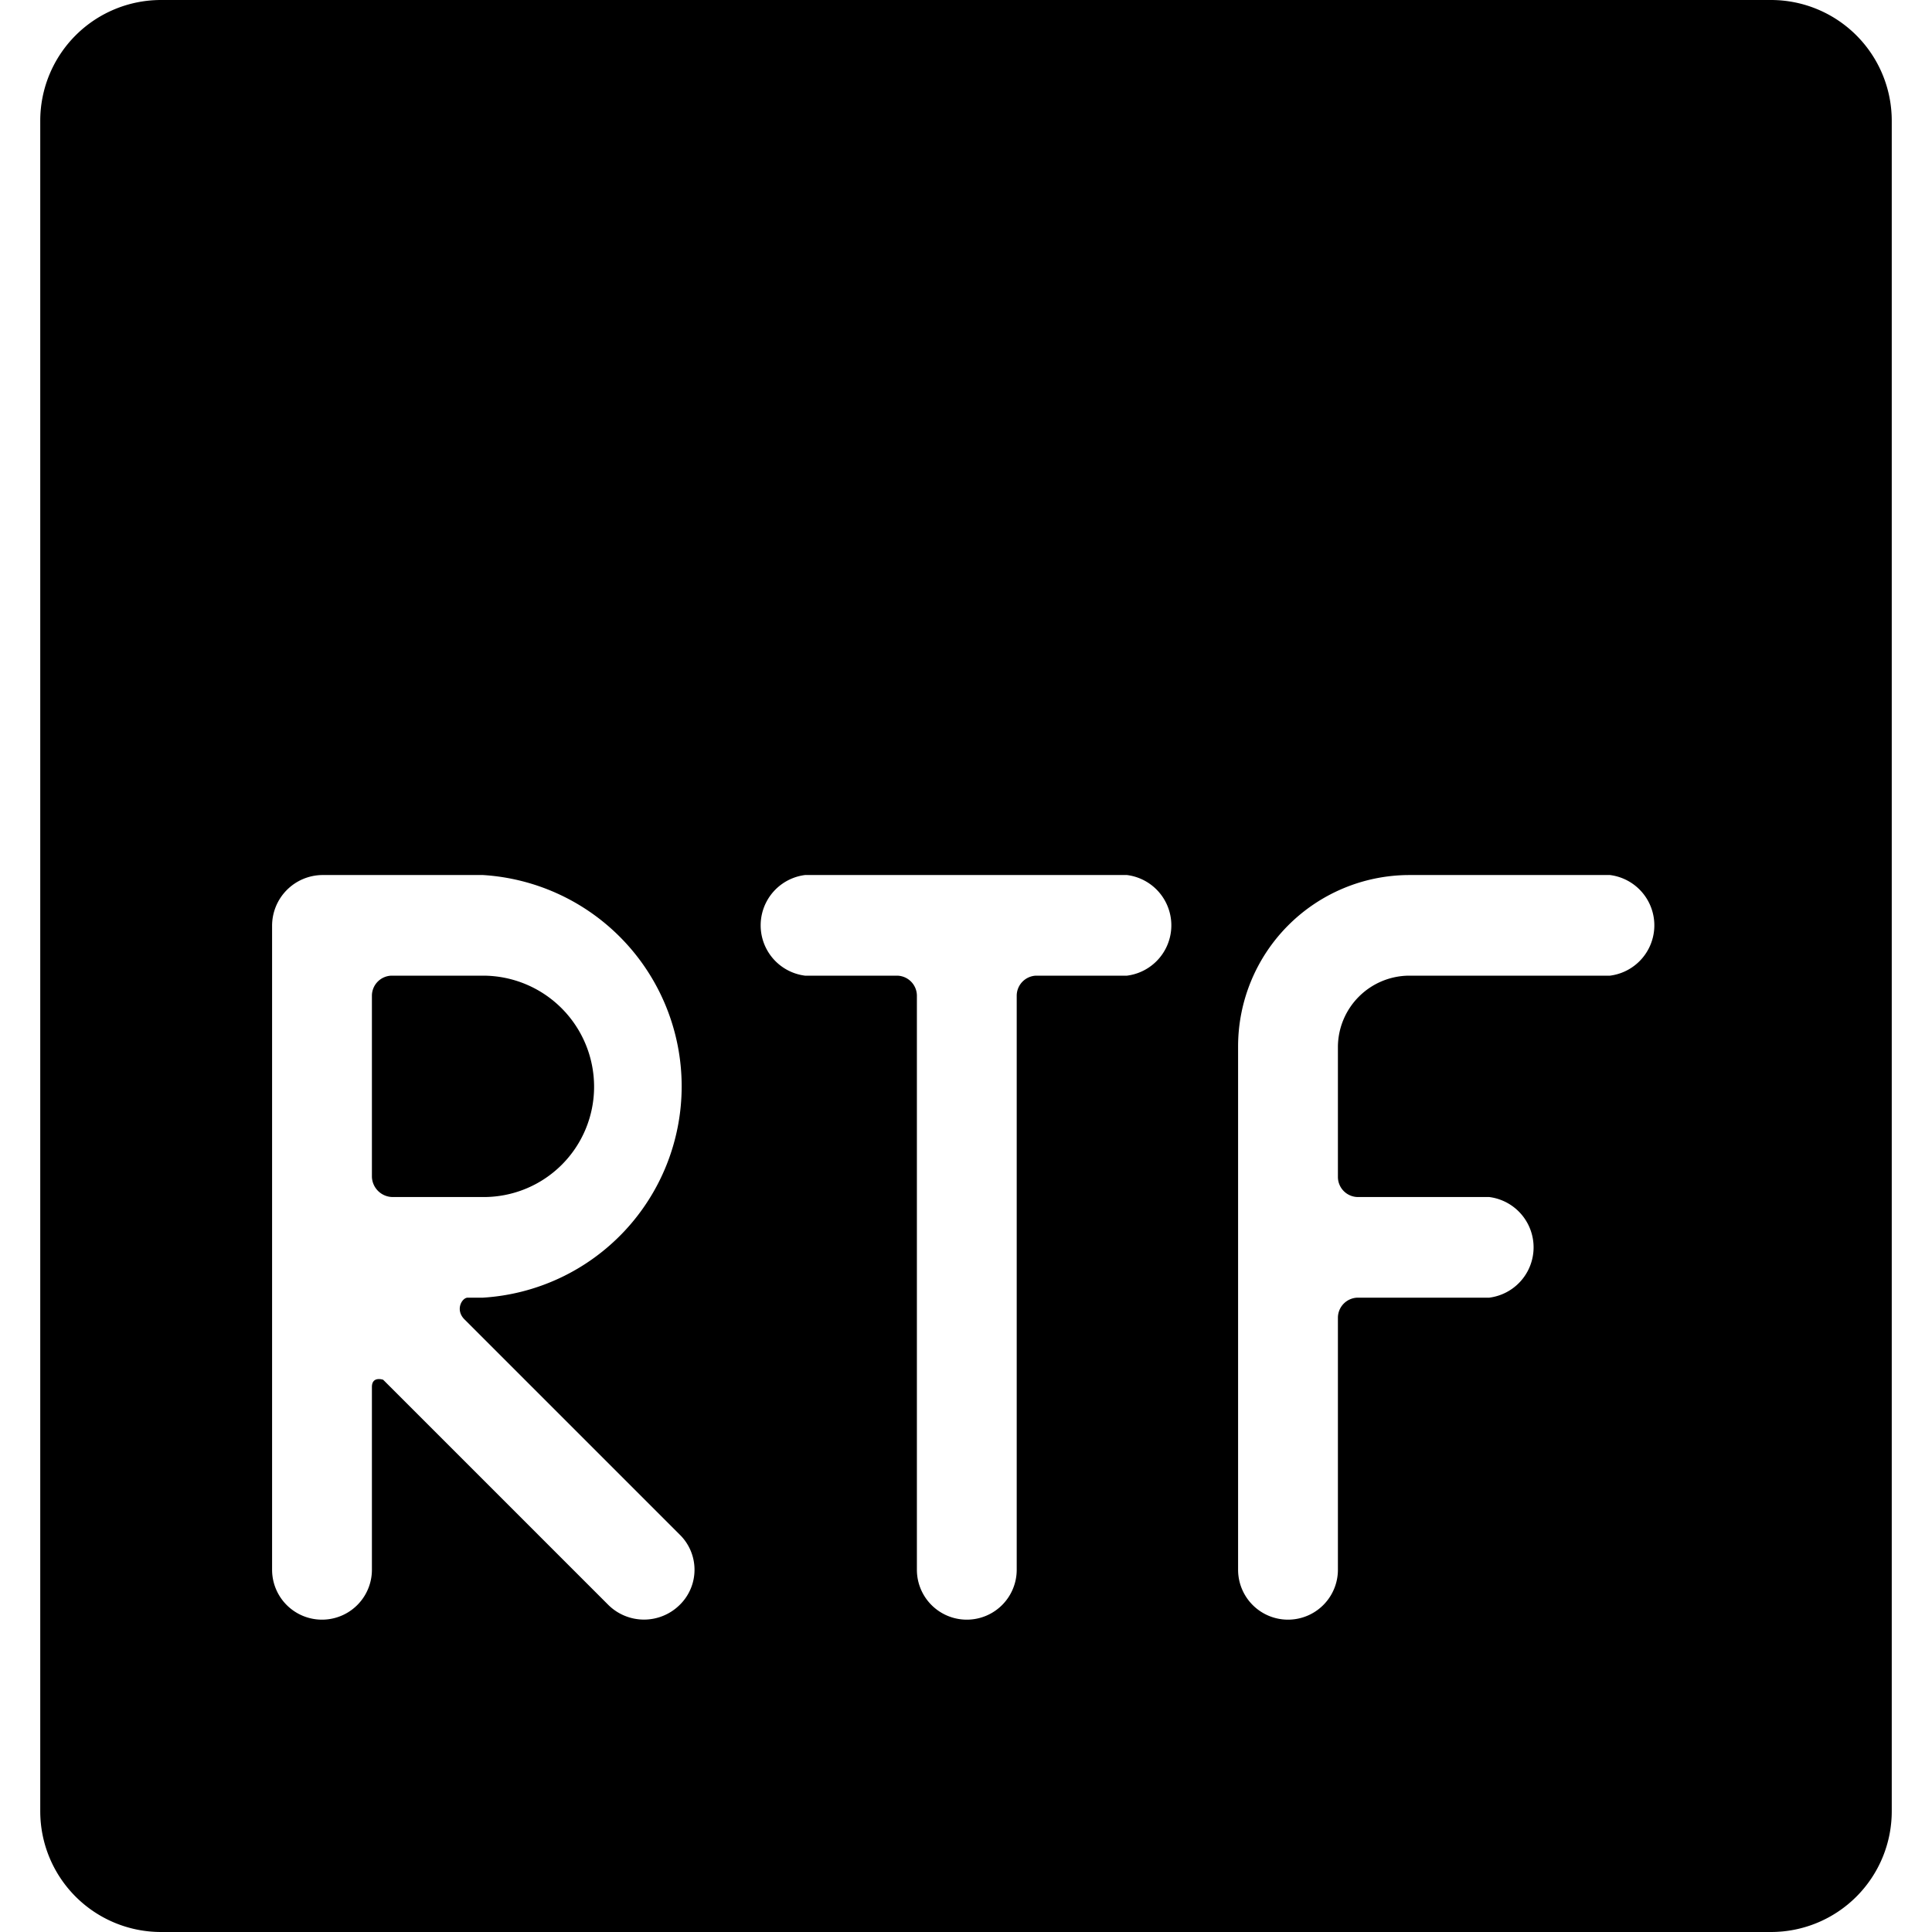 <svg xmlns="http://www.w3.org/2000/svg" viewBox="0 0 24 24"><g><path d="M22 0H2A1.5 1.5 0 0 0 0.5 1.5v21A1.5 1.5 0 0 0 2 24h20a1.5 1.5 0 0 0 1.5 -1.5v-21A1.5 1.5 0 0 0 22 0ZM5.77 16.39l2.67 2.67a0.61 0.61 0 0 1 0 0.88 0.63 0.63 0 0 1 -0.88 0l-2.8 -2.8s-0.14 -0.05 -0.14 0.09v2.27a0.62 0.62 0 0 1 -1.24 0v-8a0.63 0.63 0 0 1 0.62 -0.63h2a2.63 2.63 0 0 1 0 5.25h-0.19c-0.07 0 -0.16 0.15 -0.04 0.27ZM14 12.12h-1.13a0.25 0.25 0 0 0 -0.24 0.25v7.13a0.62 0.62 0 1 1 -1.24 0v-7.13a0.25 0.25 0 0 0 -0.25 -0.25H10a0.63 0.63 0 0 1 0 -1.25h4a0.63 0.63 0 0 1 0 1.25Zm6 0h-2.5a0.89 0.89 0 0 0 -0.88 0.88v1.62a0.25 0.25 0 0 0 0.25 0.25h1.63a0.63 0.63 0 0 1 0 1.25h-1.63a0.25 0.25 0 0 0 -0.25 0.25v3.13a0.62 0.62 0 0 1 -1.24 0V13a2.13 2.13 0 0 1 2.12 -2.13H20a0.63 0.63 0 0 1 0 1.25Z" fill="#000000" stroke-width="1"></path><path d="M7.38 13.5A1.38 1.38 0 0 0 6 12.12H4.87a0.25 0.25 0 0 0 -0.25 0.25v2.25a0.26 0.26 0 0 0 0.26 0.25H6a1.37 1.37 0 0 0 1.38 -1.37Z" fill="#000000" stroke-width="1"></path></g></svg>